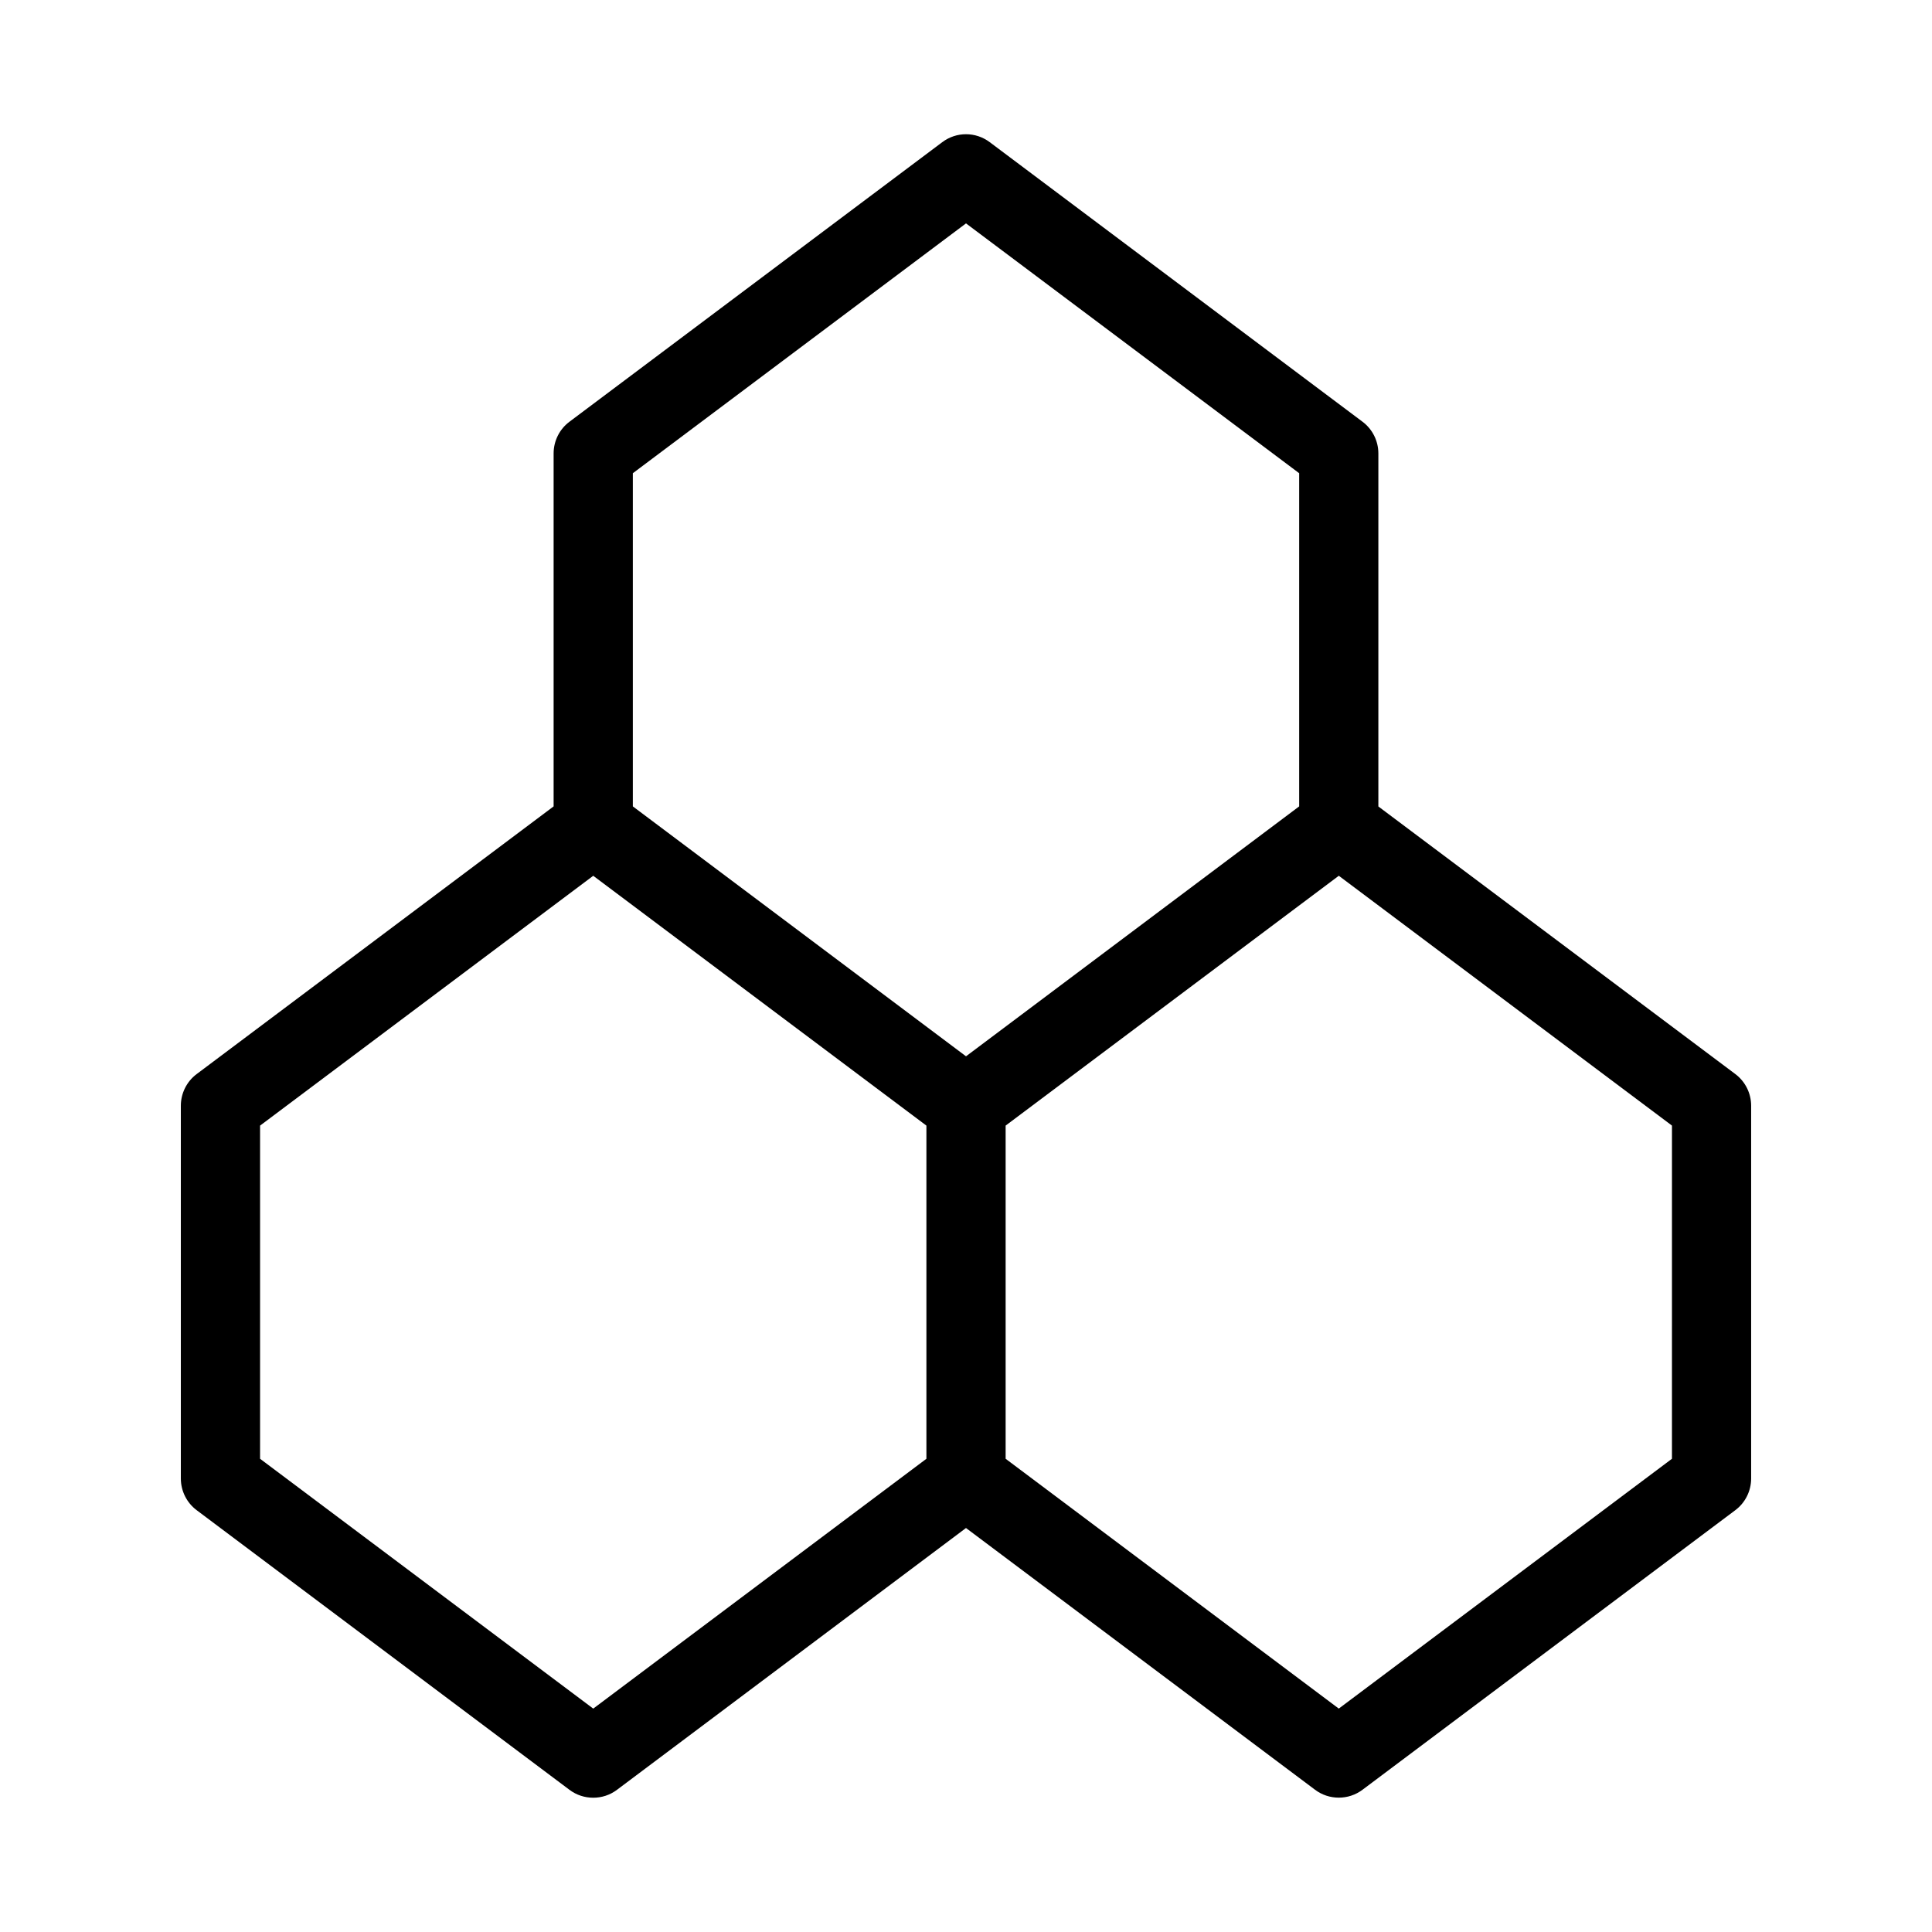 <?xml version="1.0" encoding="UTF-8"?>
<!-- Uploaded to: ICON Repo, www.svgrepo.com, Generator: ICON Repo Mixer Tools -->
<svg fill="#000000" width="800px" height="800px" version="1.1" viewBox="144 144 512 512" xmlns="http://www.w3.org/2000/svg">
 <path d="m509.28 357.72v-93.559c0-3.297-1.555-6.422-4.199-8.398l-98.785-74.082c-3.738-2.812-8.859-2.812-12.594 0l-98.789 74.082c-2.644 1.973-4.199 5.102-4.199 8.398v93.539l-94.59 70.934c-2.644 1.973-4.199 5.102-4.199 8.398v98.789c0 3.297 1.555 6.422 4.199 8.398l98.789 74.098c1.867 1.406 4.074 2.098 6.297 2.098 2.227 0 4.43-0.691 6.297-2.098l92.492-69.379 92.492 69.359c1.867 1.406 4.074 2.098 6.297 2.098 2.227 0 4.43-0.691 6.297-2.098l98.789-74.082c2.644-1.973 4.199-5.102 4.199-8.398v-98.789c0-3.297-1.555-6.422-4.199-8.398zm-197.57-88.312 88.293-66.207 88.293 66.207v88.293l-88.293 66.23-88.293-66.23zm-10.496 327.39-88.293-66.207v-88.293l88.293-66.207 88.293 66.207v88.293zm285.87-66.211-88.293 66.207-88.289-66.207v-88.293l88.293-66.207 88.293 66.207z"/>
</svg>
